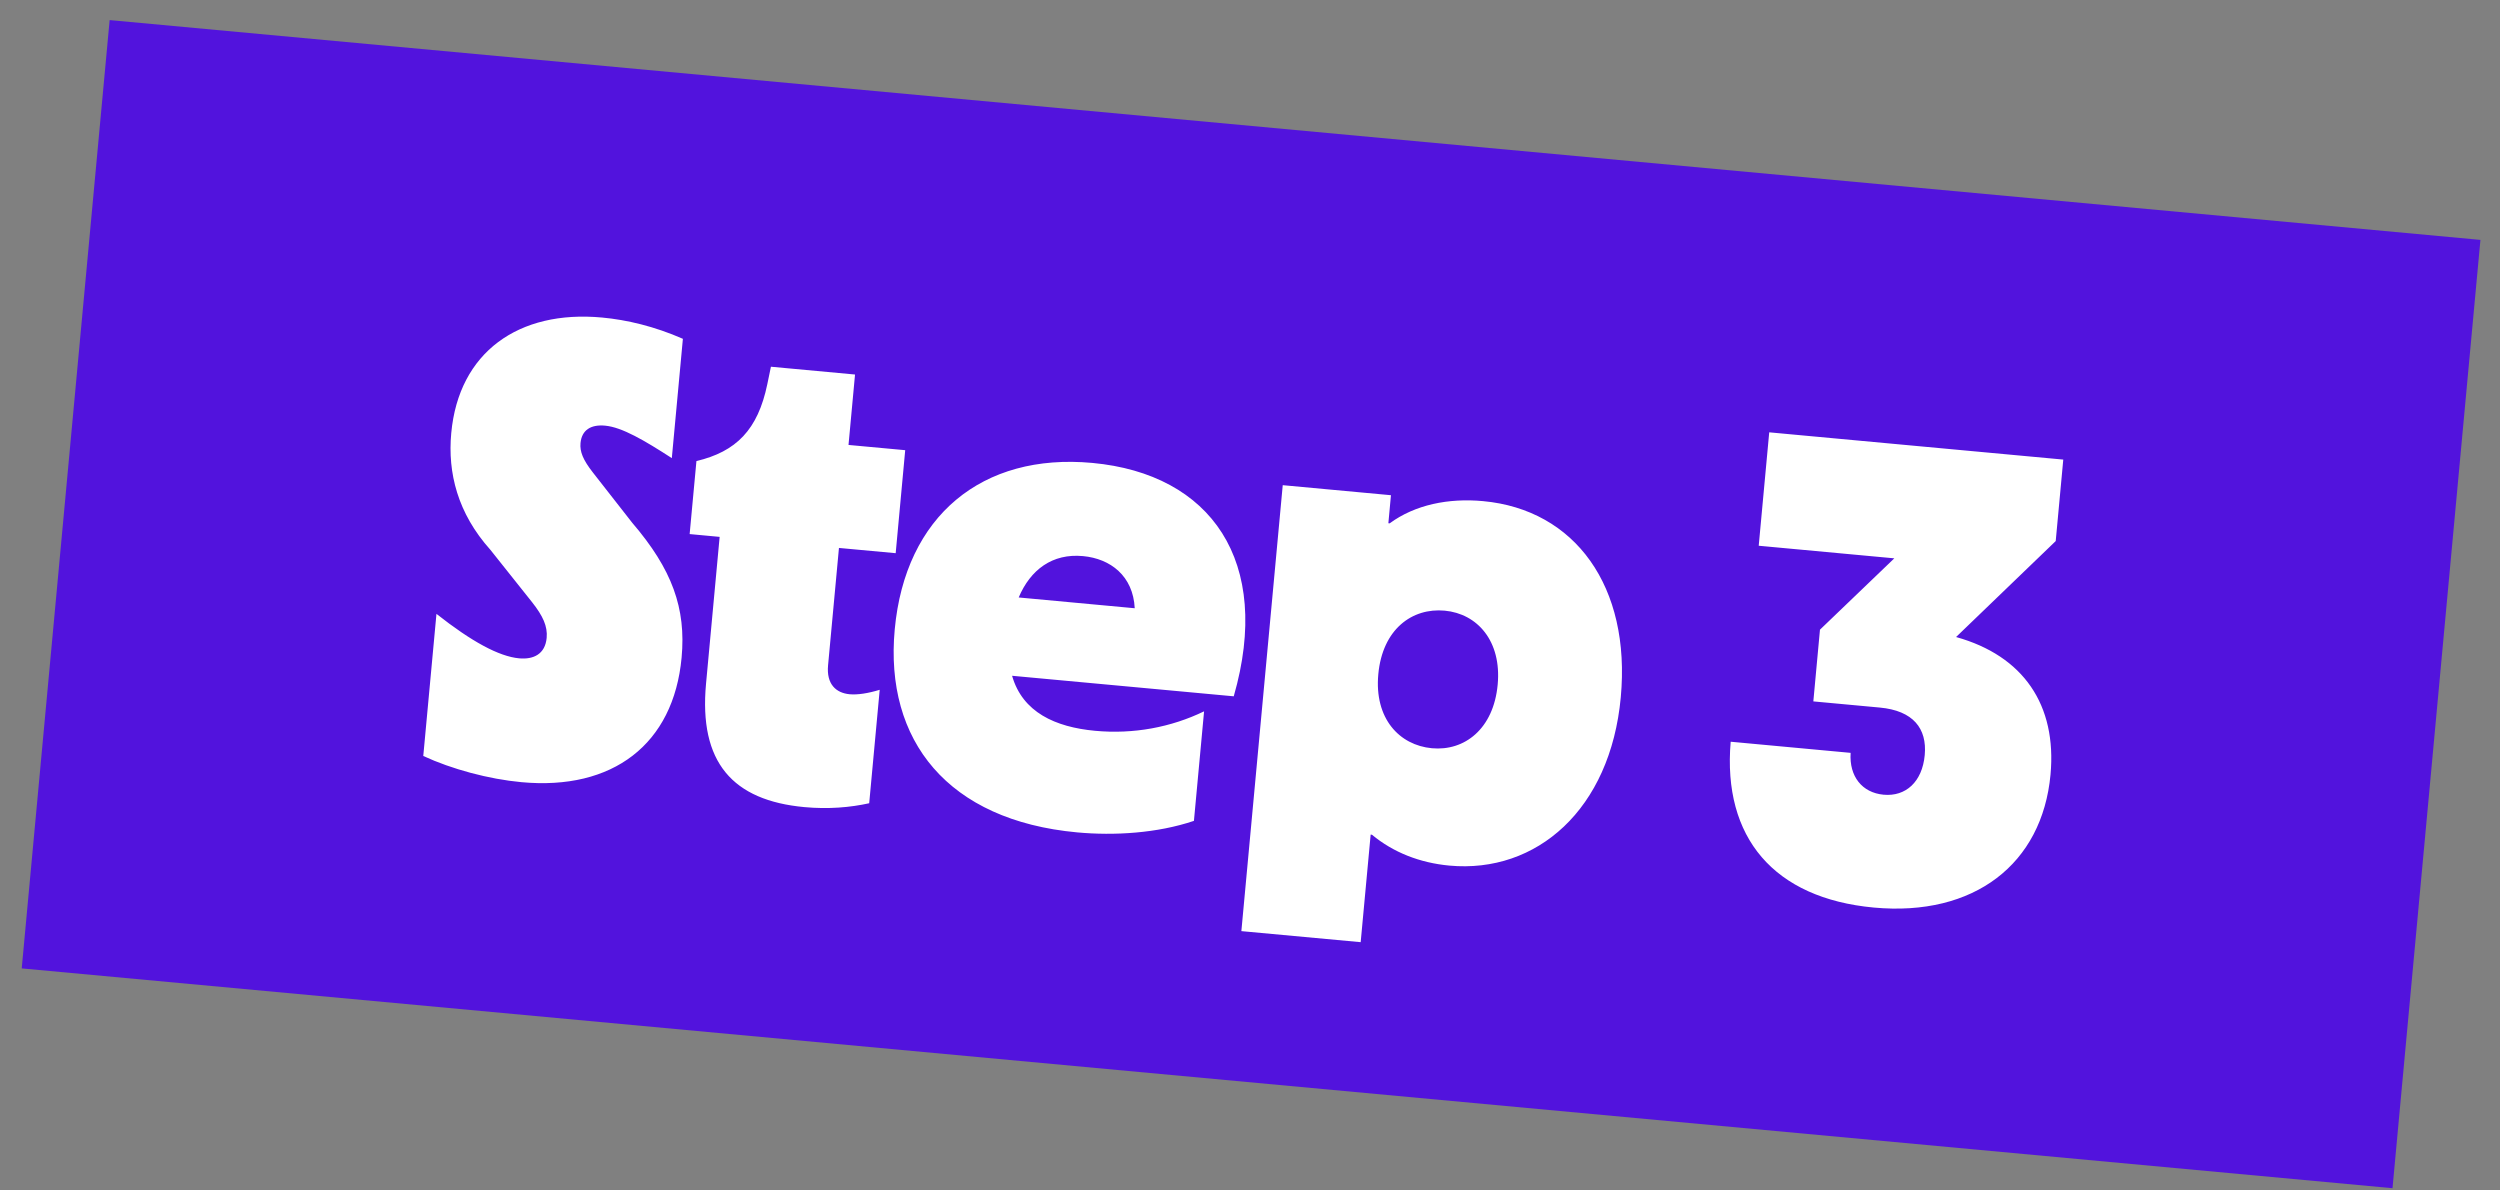 <svg width="84" height="40" viewBox="0 0 84 40" fill="none" xmlns="http://www.w3.org/2000/svg">
<rect x="0" y="0" width="84" height="40" fill="#808080" stroke="none"/>
<rect width="80" height="32" transform="translate(3.684 0.675) rotate(5.297)" fill="#5213DD"/>
<path d="M17.521 26.281C16.425 26.18 15.175 25.843 14.222 25.401L14.665 20.626C15.838 21.552 16.763 22.057 17.442 22.12C17.924 22.165 18.317 21.98 18.368 21.433C18.404 21.039 18.238 20.692 17.882 20.239L16.477 18.474C15.376 17.245 15.038 15.888 15.162 14.552C15.413 11.835 17.424 10.409 20.228 10.669C21.06 10.746 21.99 10.965 22.945 11.384L22.573 15.393C21.656 14.8 20.902 14.355 20.333 14.302C19.851 14.257 19.546 14.45 19.505 14.888C19.479 15.173 19.586 15.448 19.922 15.877L21.245 17.568C22.581 19.128 23.056 20.431 22.902 22.096C22.632 25.01 20.587 26.566 17.521 26.281ZM27.028 27.119C24.618 26.895 23.477 25.618 23.723 22.968L24.18 18.039L23.172 17.945L23.4 15.492C24.733 15.174 25.463 14.446 25.782 12.907L25.903 12.322L28.729 12.584L28.51 14.95L30.415 15.126L30.095 18.587L28.189 18.411L27.823 22.354C27.764 22.989 28.09 23.284 28.55 23.327C28.813 23.351 29.172 23.296 29.558 23.177L29.205 26.989C28.573 27.129 27.838 27.194 27.028 27.119ZM36.191 27.968C31.854 27.566 29.716 24.893 30.063 21.147C30.416 17.336 32.999 15.211 36.702 15.554C40.688 15.924 42.759 18.856 41.454 23.396L34.006 22.706C34.356 23.932 35.459 24.431 36.795 24.555C38.087 24.675 39.347 24.438 40.457 23.901L40.116 27.581C38.884 27.997 37.44 28.084 36.191 27.968ZM36.389 18.685C35.36 18.589 34.624 19.14 34.228 20.075L38.127 20.437C38.073 19.349 37.309 18.77 36.389 18.685ZM41.71 31.286L43.1 16.302L46.736 16.639L46.649 17.581L46.692 17.585C47.546 16.957 48.672 16.73 49.833 16.838C52.922 17.124 54.803 19.707 54.458 23.431C54.109 27.199 51.633 29.356 48.697 29.084C47.712 28.992 46.816 28.644 46.098 28.047L46.054 28.043L45.719 31.657L41.71 31.286ZM48.113 25.141C49.208 25.242 50.184 24.493 50.322 23.003C50.458 21.536 49.637 20.62 48.542 20.518C47.446 20.417 46.451 21.142 46.311 22.654C46.173 24.143 47.018 25.039 48.113 25.141ZM62.959 30.494C59.607 30.183 57.874 28.145 58.151 24.922L62.181 25.296C62.13 26.087 62.566 26.635 63.288 26.702C64.033 26.771 64.588 26.27 64.671 25.372C64.754 24.474 64.279 23.878 63.162 23.774L60.928 23.567L61.151 21.157L63.649 18.76L59.093 18.337L59.446 14.526L69.326 15.442L69.072 18.18L65.724 21.404C67.985 22.034 69.114 23.685 68.897 26.029C68.618 29.03 66.332 30.807 62.959 30.494Z" fill="white"/>
</svg>
